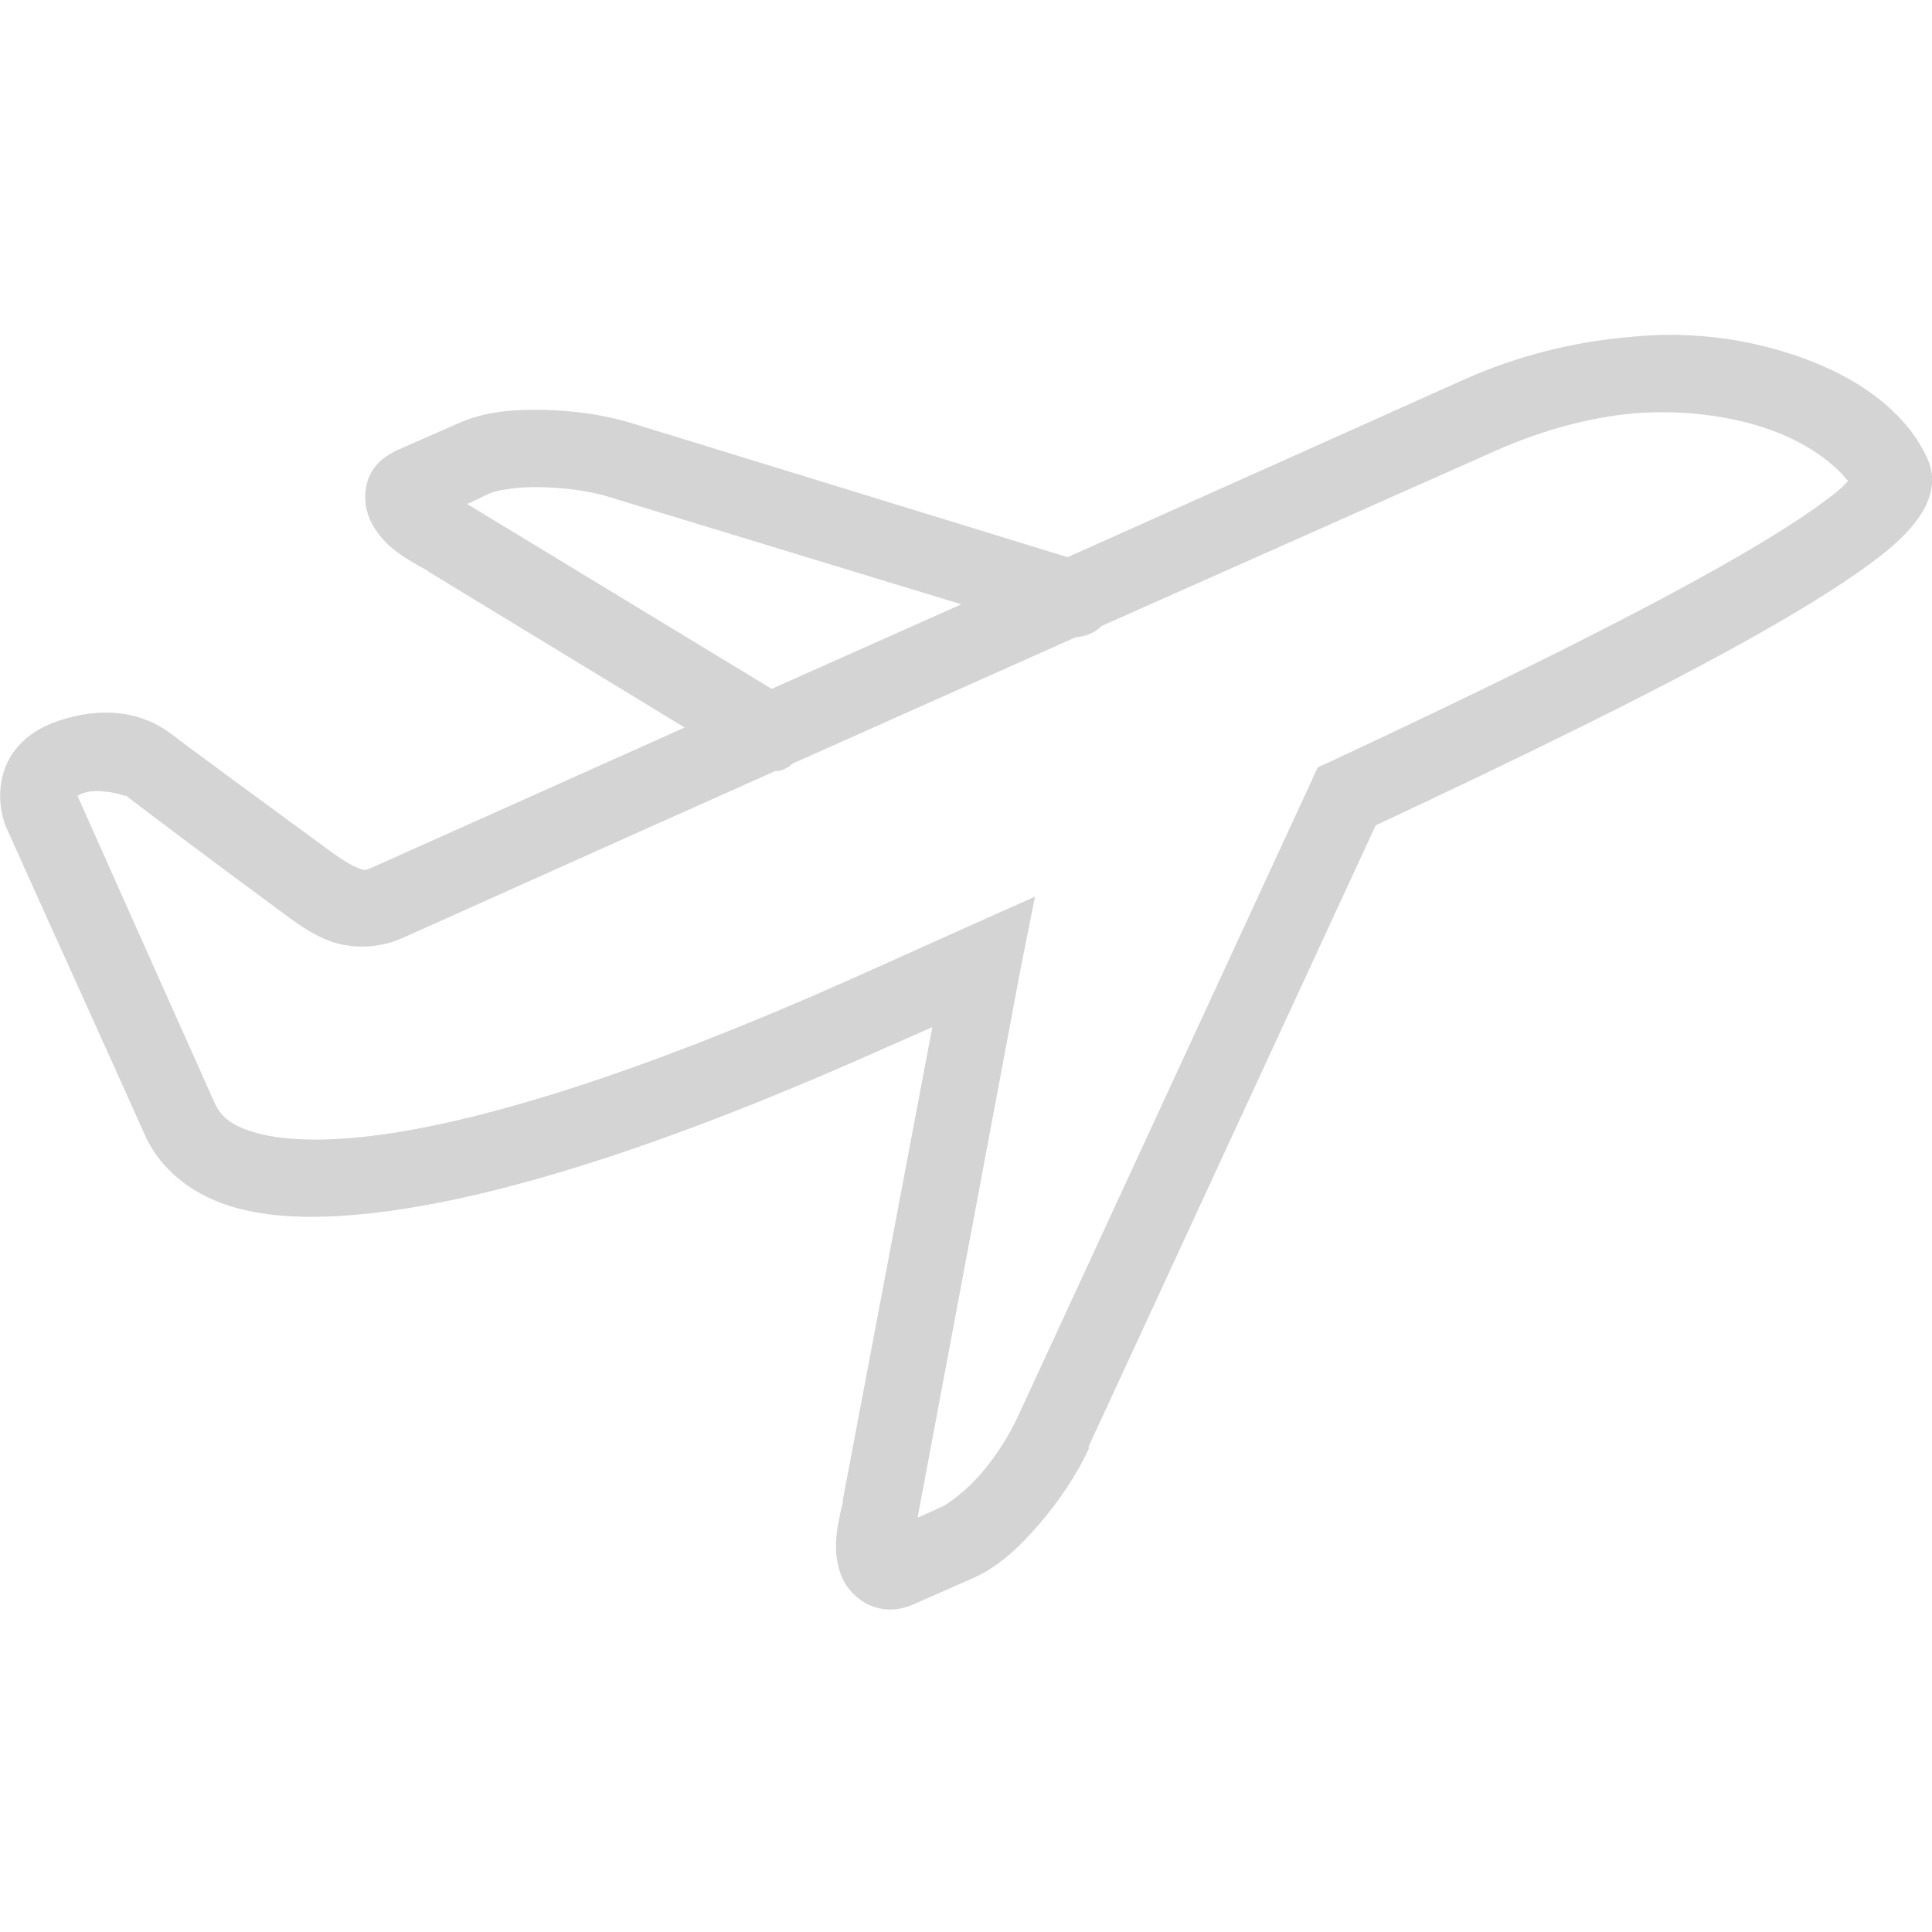 <?xml version="1.0" encoding="UTF-8"?>
<svg width="120px" height="120px" viewBox="0 0 120 120" version="1.1" xmlns="http://www.w3.org/2000/svg" xmlns:xlink="http://www.w3.org/1999/xlink">
    <title>Icons/decollo aereo</title>
    <g id="Icons/decollo-aereo" stroke="none" stroke-width="1" fill="none" fill-rule="evenodd" opacity="0.2">
        <path d="M103.303,20.802 C102.562,20.812 101.755,20.877 100.977,20.953 C97.844,21.243 94.421,22.022 90.922,23.579 C90.922,23.579 77.454,29.628 66.312,34.608 L39.225,26.28 C37.415,25.726 35.455,25.483 33.598,25.454 C31.741,25.426 30.062,25.586 28.496,26.28 L24.744,27.93 C24.116,28.212 23.356,28.662 22.943,29.581 C22.531,30.5 22.653,31.616 23.018,32.357 C23.731,33.802 24.894,34.552 26.545,35.434 L26.62,35.509 L42.527,45.188 C34.517,48.771 23.675,53.629 23.094,53.892 C22.587,54.117 22.587,54.032 22.193,53.892 C21.799,53.751 21.086,53.301 20.167,52.616 C16.913,50.215 12.101,46.717 10.713,45.638 C8.575,44.006 6.033,43.987 3.735,44.738 C2.591,45.113 1.428,45.741 0.659,46.989 C-0.11,48.236 -0.213,50.046 0.434,51.491 C2.038,55.092 7.102,66.234 8.987,70.474 C10.01,72.772 12.148,74.357 14.765,75.051 C17.382,75.745 20.533,75.717 24.294,75.201 C31.816,74.16 41.936,70.905 54.682,65.221 C55.686,64.771 56.839,64.274 57.908,63.796 L52.356,93.133 L52.356,93.283 C51.915,95.075 51.69,96.454 52.281,97.935 C52.59,98.695 53.35,99.502 54.307,99.811 C55.264,100.121 56.079,99.933 56.708,99.661 L60.459,98.01 C62.016,97.316 63.292,96.116 64.511,94.709 C65.73,93.302 66.875,91.623 67.663,89.907 L67.588,89.907 L85.445,51.265 C94.355,47.092 102.909,42.937 109.155,39.41 C112.372,37.591 115.008,35.94 116.884,34.458 C117.821,33.717 118.534,33.042 119.135,32.207 C119.735,31.373 120.391,30.003 119.735,28.531 C118.244,25.192 114.511,22.716 109.455,21.478 C107.561,21.018 105.535,20.765 103.303,20.802 Z M103.303,25.604 C105.141,25.604 106.829,25.839 108.33,26.205 C111.791,27.049 113.901,28.737 114.783,29.881 C114.539,30.135 114.361,30.332 113.882,30.707 C112.391,31.888 109.943,33.455 106.829,35.209 C100.611,38.716 91.842,43.003 82.669,47.289 L81.844,47.664 L81.468,48.489 L63.236,87.956 C62.682,89.166 61.848,90.479 60.91,91.558 C59.972,92.636 58.884,93.415 58.509,93.584 L57.008,94.259 L57.008,94.184 L63.386,60.194 L64.286,55.692 L60.084,57.568 C57.486,58.731 55.029,59.847 52.731,60.87 C40.229,66.441 30.437,69.545 23.694,70.474 C20.327,70.943 17.71,70.839 16.04,70.399 C14.371,69.958 13.705,69.339 13.339,68.523 C11.445,64.284 6.455,53.132 4.861,49.54 C4.823,49.446 4.804,49.483 4.786,49.465 C4.87,49.399 5.03,49.305 5.236,49.24 C6.061,48.968 7.581,49.305 7.787,49.465 L7.787,49.39 C9.353,50.6 14.052,54.117 17.316,56.518 C18.273,57.221 19.239,57.99 20.542,58.469 C21.846,58.947 23.544,58.919 25.044,58.243 C25.729,57.943 37.772,52.522 48.154,47.889 C48.239,47.851 48.295,47.927 48.379,47.889 C48.614,47.823 48.848,47.72 49.055,47.589 C49.092,47.57 49.092,47.533 49.13,47.514 C49.158,47.486 49.177,47.467 49.205,47.439 C57.205,43.875 58.565,43.256 66.687,39.635 C66.762,39.617 66.837,39.589 66.912,39.56 C66.94,39.551 66.959,39.57 66.987,39.56 C67.494,39.504 67.963,39.298 68.338,38.96 C68.366,38.932 68.385,38.913 68.413,38.885 C79.452,33.971 92.873,28.006 92.873,28.006 C95.912,26.655 98.829,25.923 101.427,25.68 C102.074,25.623 102.693,25.604 103.303,25.604 Z M33.523,30.256 C34.949,30.285 36.524,30.463 37.8,30.857 L59.709,37.535 C53.96,40.104 53.369,40.358 47.929,42.787 L29.021,31.307 L30.447,30.632 C30.822,30.463 32.097,30.228 33.523,30.256 Z" id="Shape" fill="#262626"></path>
    </g>
</svg>